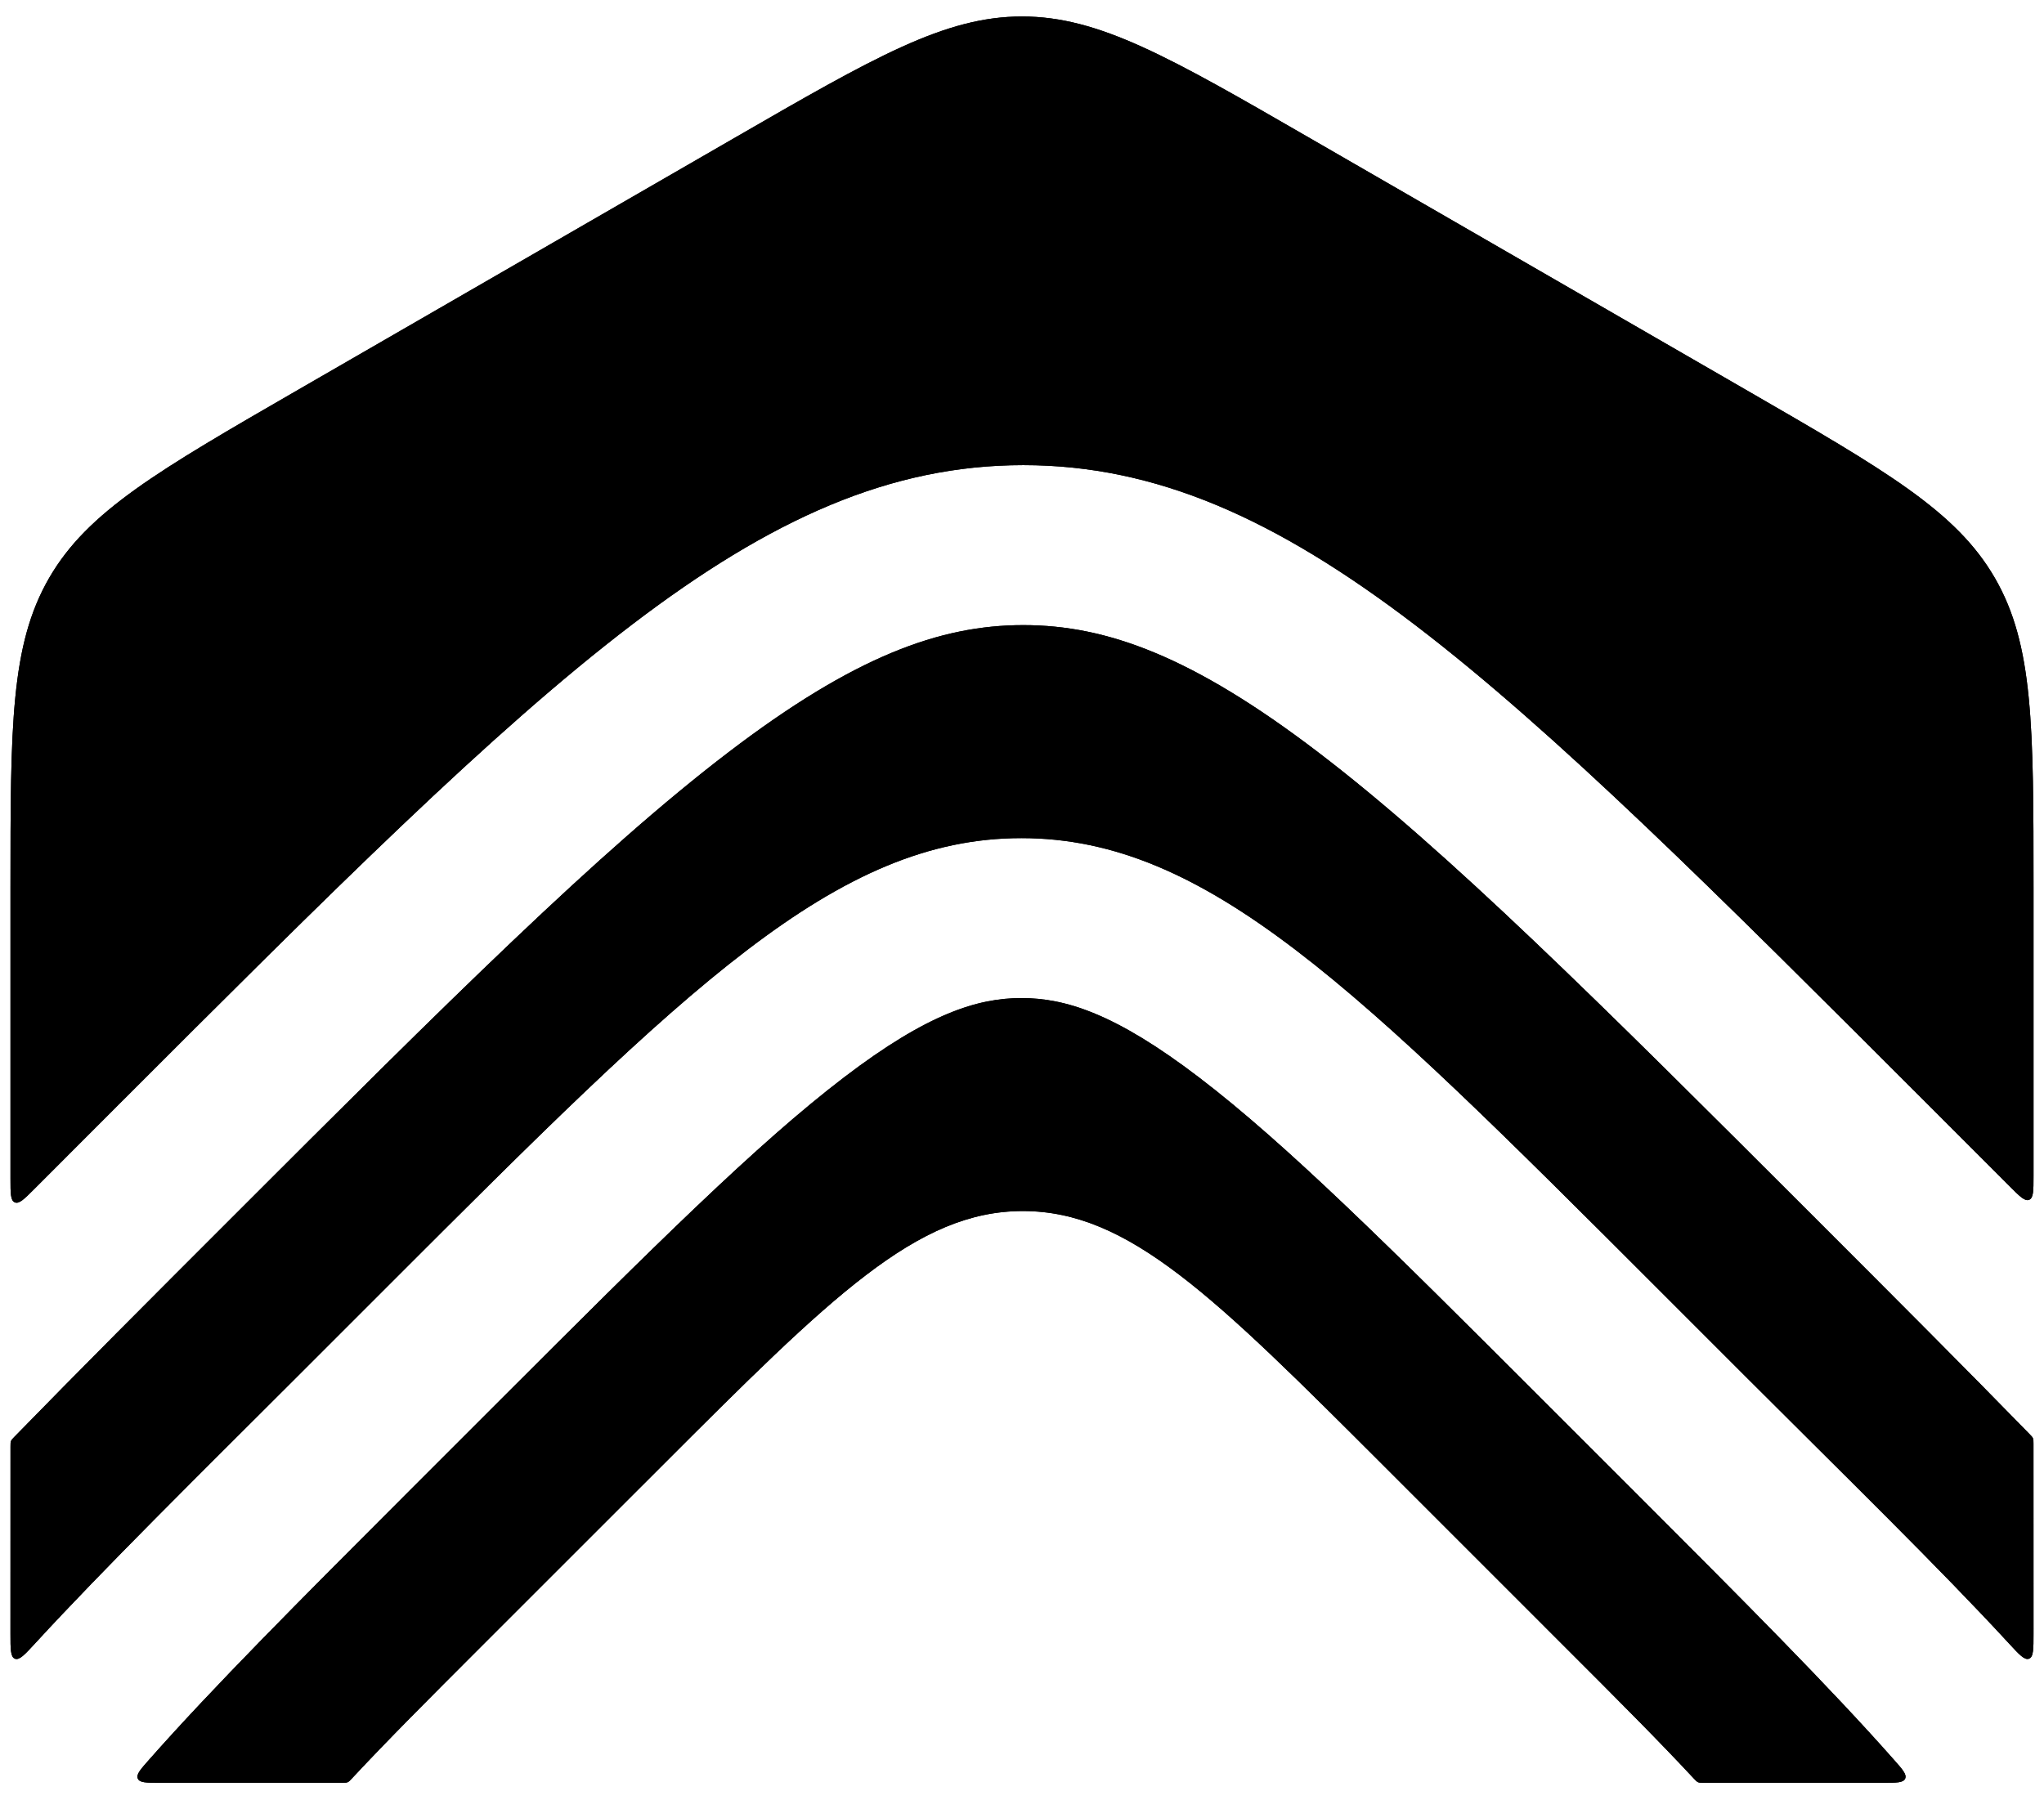 <svg xmlns="http://www.w3.org/2000/svg" width="109" height="96" fill="none" viewBox="0 0 109 96">
  <path fill="#000" d="M108.441 87.13c0 .831 0 1.248-.238 1.34-.239.093-.522-.214-1.088-.83-3.682-4-8.82-9.01-14.03-14.22l-4.827-4.828C72.33 52.666 64.367 44.703 54.47 44.703c-9.895 0-17.86 7.964-33.786 23.89l-4.827 4.827c-5.19 5.19-10.302 10.225-13.974 14.222-.565.615-.848.923-1.087.83-.238-.093-.238-.508-.238-1.34 0-2.624 0-6.05.002-9.978 0-.15 0-.225.028-.293.027-.068.08-.121.184-.229C4.158 73.155 8 69.31 12.336 64.973 23.884 53.425 31.95 45.385 38.844 40.126c6.696-5.11 11.273-6.784 15.726-6.784 4.453 0 9.03 1.675 15.726 6.784 6.894 5.26 14.96 13.3 26.507 24.846 4.277 4.277 8.073 8.077 11.424 11.516.105.107.157.16.185.228.027.068.027.144.027.295.002 4.245.002 7.525.002 10.118Z"/>
  <path fill="#000" d="M108.441 62.738c0 .772 0 1.158-.231 1.254-.232.096-.504-.178-1.05-.725-1.392-1.396-2.834-2.838-4.324-4.328-22.753-22.753-34.13-34.13-48.266-34.13-14.137 0-25.513 11.377-48.266 34.13-1.54 1.54-3.028 3.028-4.464 4.469-.546.547-.818.82-1.05.724-.231-.095-.231-.481-.231-1.254V47.382c0-8.655 0-12.983 2.057-16.547 2.058-3.564 5.806-5.727 13.3-10.055L39.143 7.371C46.637 3.043 50.385.879 54.5.879s7.863 2.164 15.358 6.492l23.225 13.408c7.495 4.328 11.243 6.491 13.301 10.055 2.057 3.564 2.057 7.892 2.057 16.547v15.357Z"/>
  <path fill="#000" d="M87.053 79.452c5.993 5.994 10.546 10.561 13.949 14.413.462.522.692.783.593 1.004-.1.22-.451.22-1.152.22h-9.578c-.161 0-.242 0-.313-.03-.072-.032-.127-.091-.238-.21-1.881-2.022-4.151-4.292-6.81-6.95l-9.652-9.653C64.75 69.145 60.2 64.594 54.545 64.594c-5.655 0-10.205 4.55-19.306 13.652l-9.654 9.653c-2.658 2.658-4.928 4.928-6.81 6.95-.11.119-.165.178-.236.21-.072.03-.152.03-.314.03H8.503c-.702 0-1.052 0-1.152-.22-.1-.22.131-.482.593-1.004 3.403-3.852 7.956-8.419 13.95-14.413l4.826-4.826c8.134-8.134 13.64-13.615 18.297-17.168 4.46-3.403 7.124-4.224 9.456-4.224s4.996.821 9.456 4.224c4.657 3.553 10.163 9.034 18.297 17.168l4.827 4.826Z"/>
  <path fill="#000" d="M108.441 87.13c0 .831 0 1.248-.238 1.34-.239.093-.522-.214-1.088-.83-3.682-4-8.82-9.01-14.03-14.22l-4.827-4.828C72.33 52.666 64.367 44.703 54.47 44.703c-9.895 0-17.86 7.964-33.786 23.89l-4.827 4.827c-5.19 5.19-10.302 10.225-13.974 14.222-.565.615-.848.923-1.087.83-.238-.093-.238-.508-.238-1.34 0-2.624 0-6.05.002-9.978 0-.15 0-.225.028-.293.027-.068.08-.121.184-.229C4.158 73.155 8 69.31 12.336 64.973 23.884 53.425 31.95 45.385 38.844 40.126c6.696-5.11 11.273-6.784 15.726-6.784 4.453 0 9.03 1.675 15.726 6.784 6.894 5.26 14.96 13.3 26.507 24.846 4.277 4.277 8.073 8.077 11.424 11.516.105.107.157.16.185.228.027.068.027.144.027.295.002 4.245.002 7.525.002 10.118Z"/>
  <path fill="#000" d="M108.441 62.738c0 .772 0 1.158-.231 1.254-.232.096-.504-.178-1.05-.725-1.392-1.396-2.834-2.838-4.324-4.328-22.753-22.753-34.13-34.13-48.266-34.13-14.137 0-25.513 11.377-48.266 34.13-1.54 1.54-3.028 3.028-4.464 4.469-.546.547-.818.82-1.05.724-.231-.095-.231-.481-.231-1.254V47.382c0-8.655 0-12.983 2.057-16.547 2.058-3.564 5.806-5.727 13.3-10.055L39.143 7.371C46.637 3.043 50.385.879 54.5.879s7.863 2.164 15.358 6.492l23.225 13.408c7.495 4.328 11.243 6.491 13.301 10.055 2.057 3.564 2.057 7.892 2.057 16.547v15.357Z"/>
  <path fill="#000" d="M87.053 79.452c5.993 5.994 10.546 10.561 13.949 14.413.462.522.692.783.593 1.004-.1.22-.451.22-1.152.22h-9.578c-.161 0-.242 0-.313-.03-.072-.032-.127-.091-.238-.21-1.881-2.022-4.151-4.292-6.81-6.95l-9.652-9.653C64.75 69.145 60.2 64.594 54.545 64.594c-5.655 0-10.205 4.55-19.306 13.652l-9.654 9.653c-2.658 2.658-4.928 4.928-6.81 6.95-.11.119-.165.178-.236.21-.072.03-.152.03-.314.03H8.503c-.702 0-1.052 0-1.152-.22-.1-.22.131-.482.593-1.004 3.403-3.852 7.956-8.419 13.95-14.413l4.826-4.826c8.134-8.134 13.64-13.615 18.297-17.168 4.46-3.403 7.124-4.224 9.456-4.224s4.996.821 9.456 4.224c4.657 3.553 10.163 9.034 18.297 17.168l4.827 4.826Z"/>
</svg>
